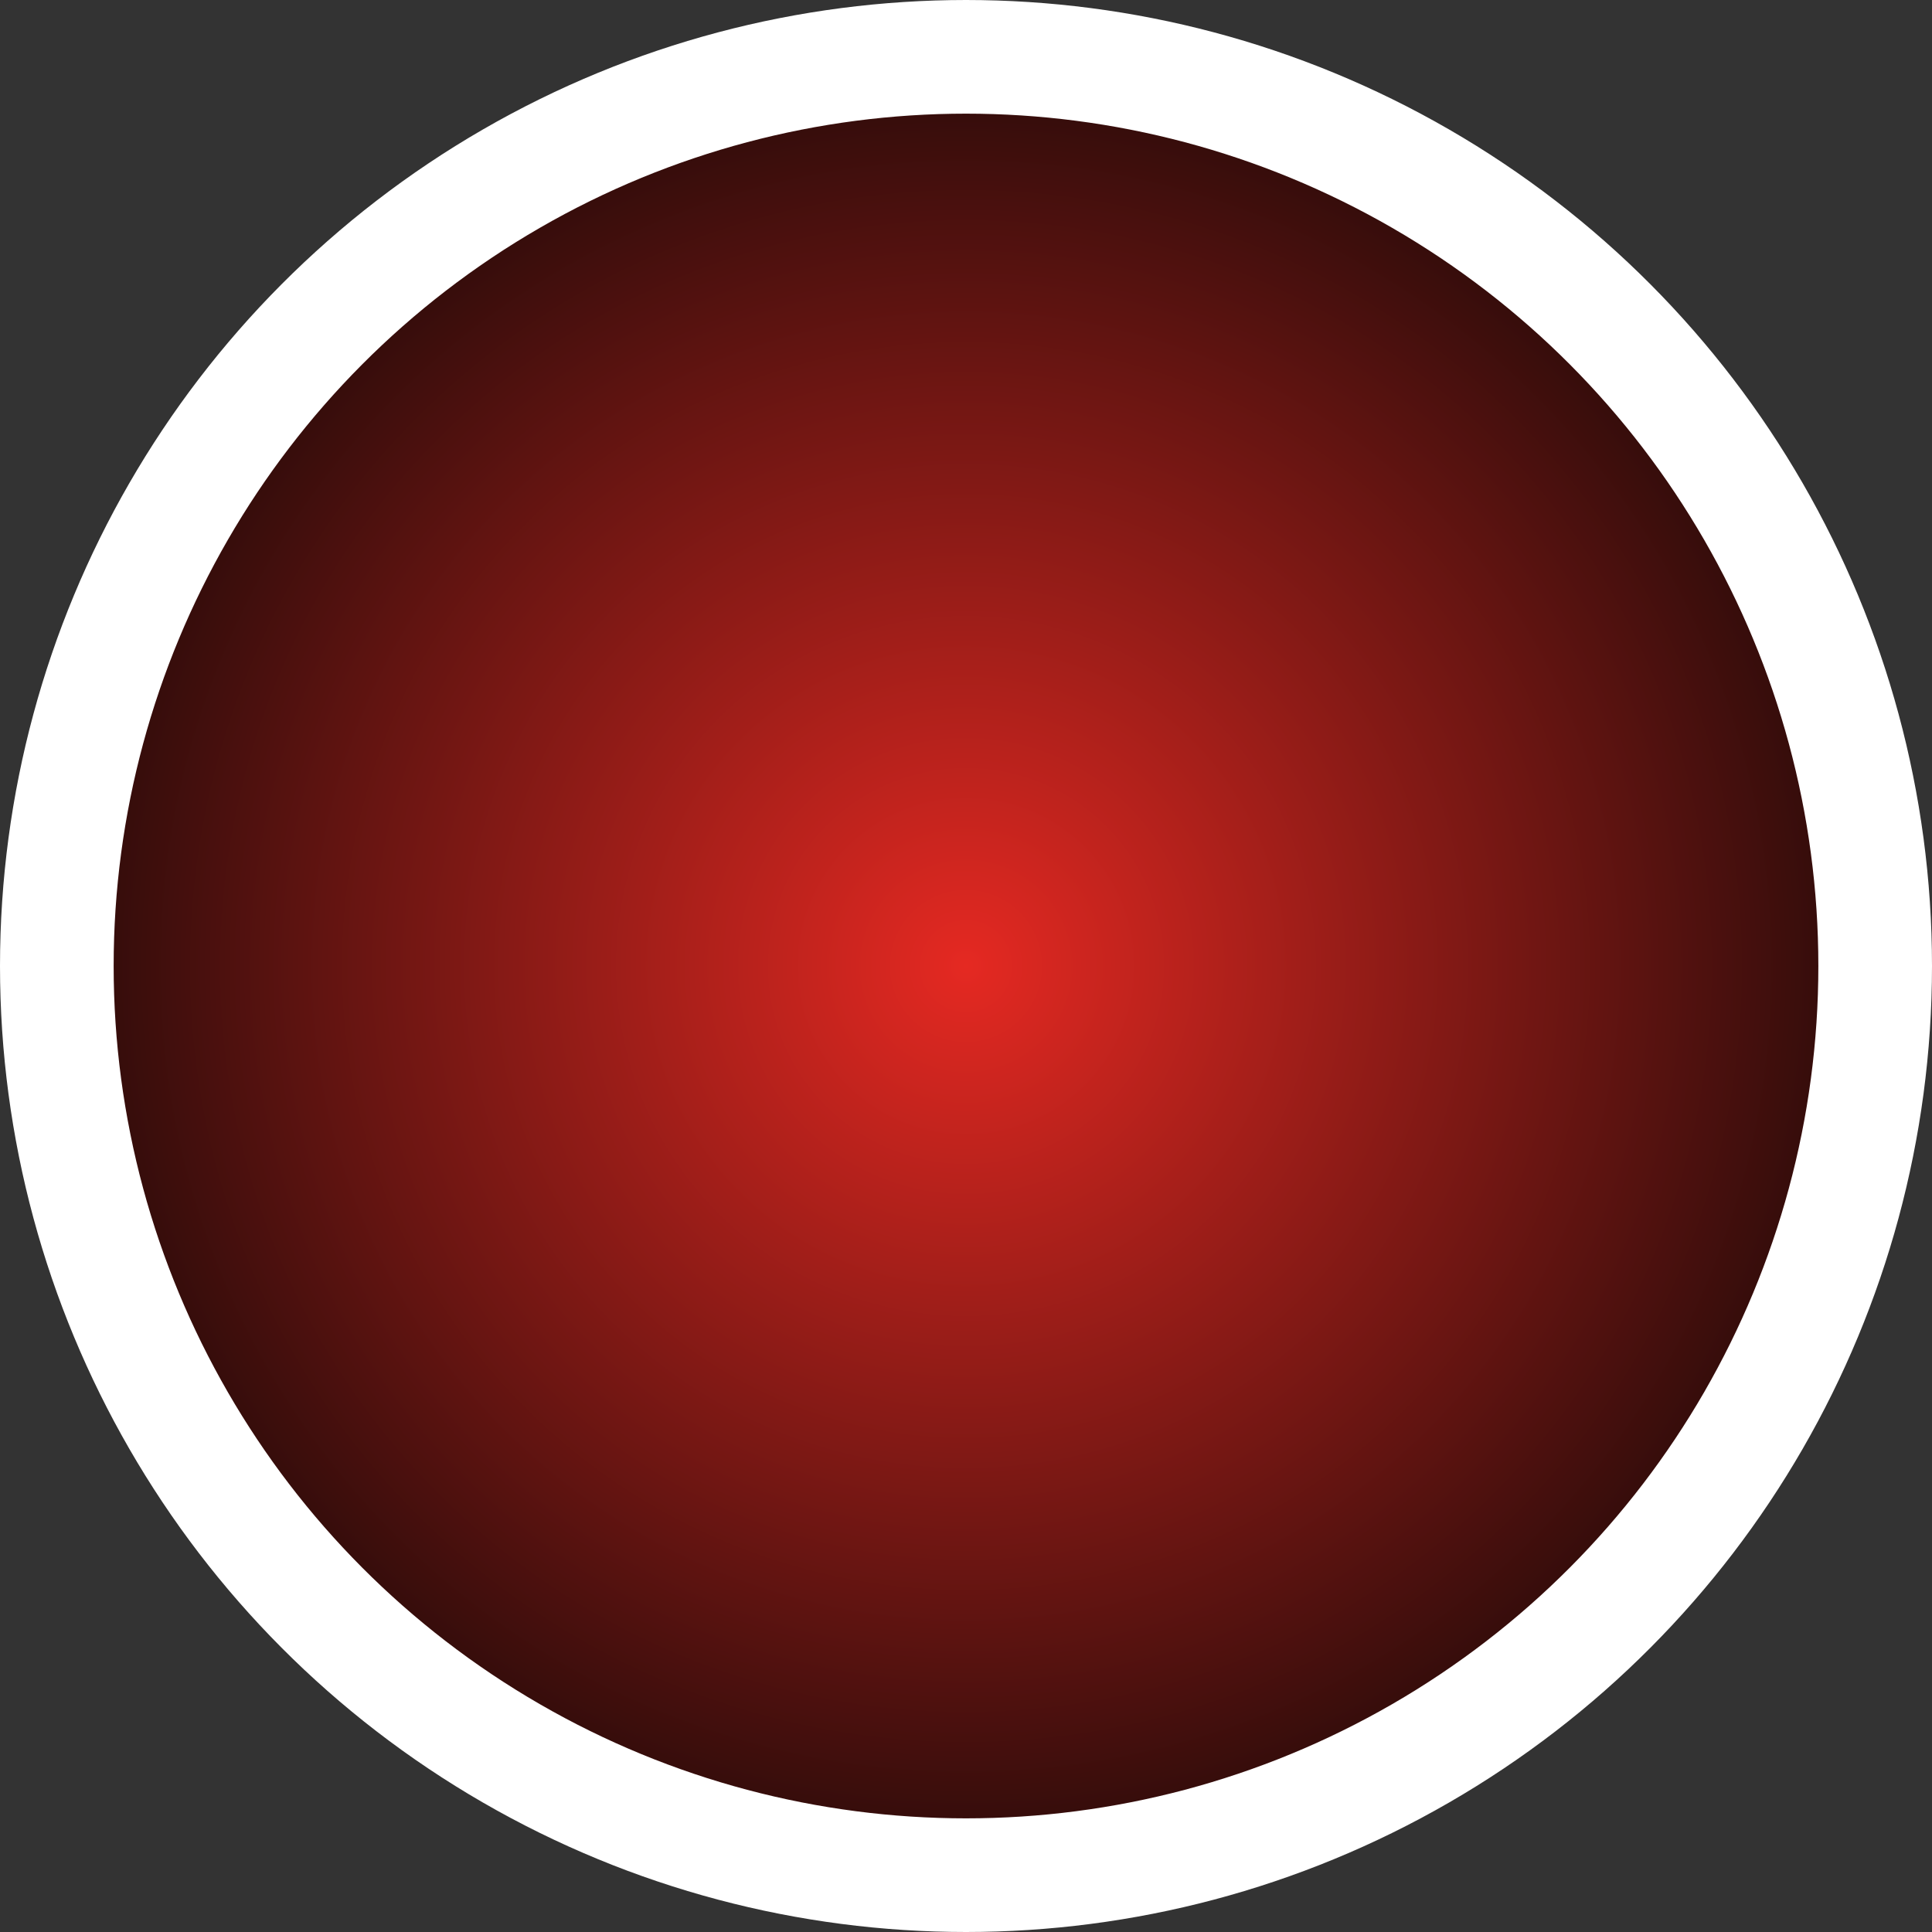 <?xml version="1.0" encoding="UTF-8"?> <svg xmlns="http://www.w3.org/2000/svg" width="34" height="34" viewBox="0 0 34 34" fill="none"><rect x="0" y="0" width="34" height="34" fill="#333333" stroke="none"/> <circle cx="17" cy="17" r="16" fill="url(#paint0_radial_252_8205)" stroke="white" stroke-width="2"></circle> <defs> <radialGradient id="paint0_radial_252_8205" cx="0" cy="0" r="1" gradientUnits="userSpaceOnUse" gradientTransform="translate(17 17) rotate(90) scale(17)"> <stop stop-color="#E52922"></stop> <stop offset="1" stop-color="#1E0908"></stop> </radialGradient> </defs> </svg> 